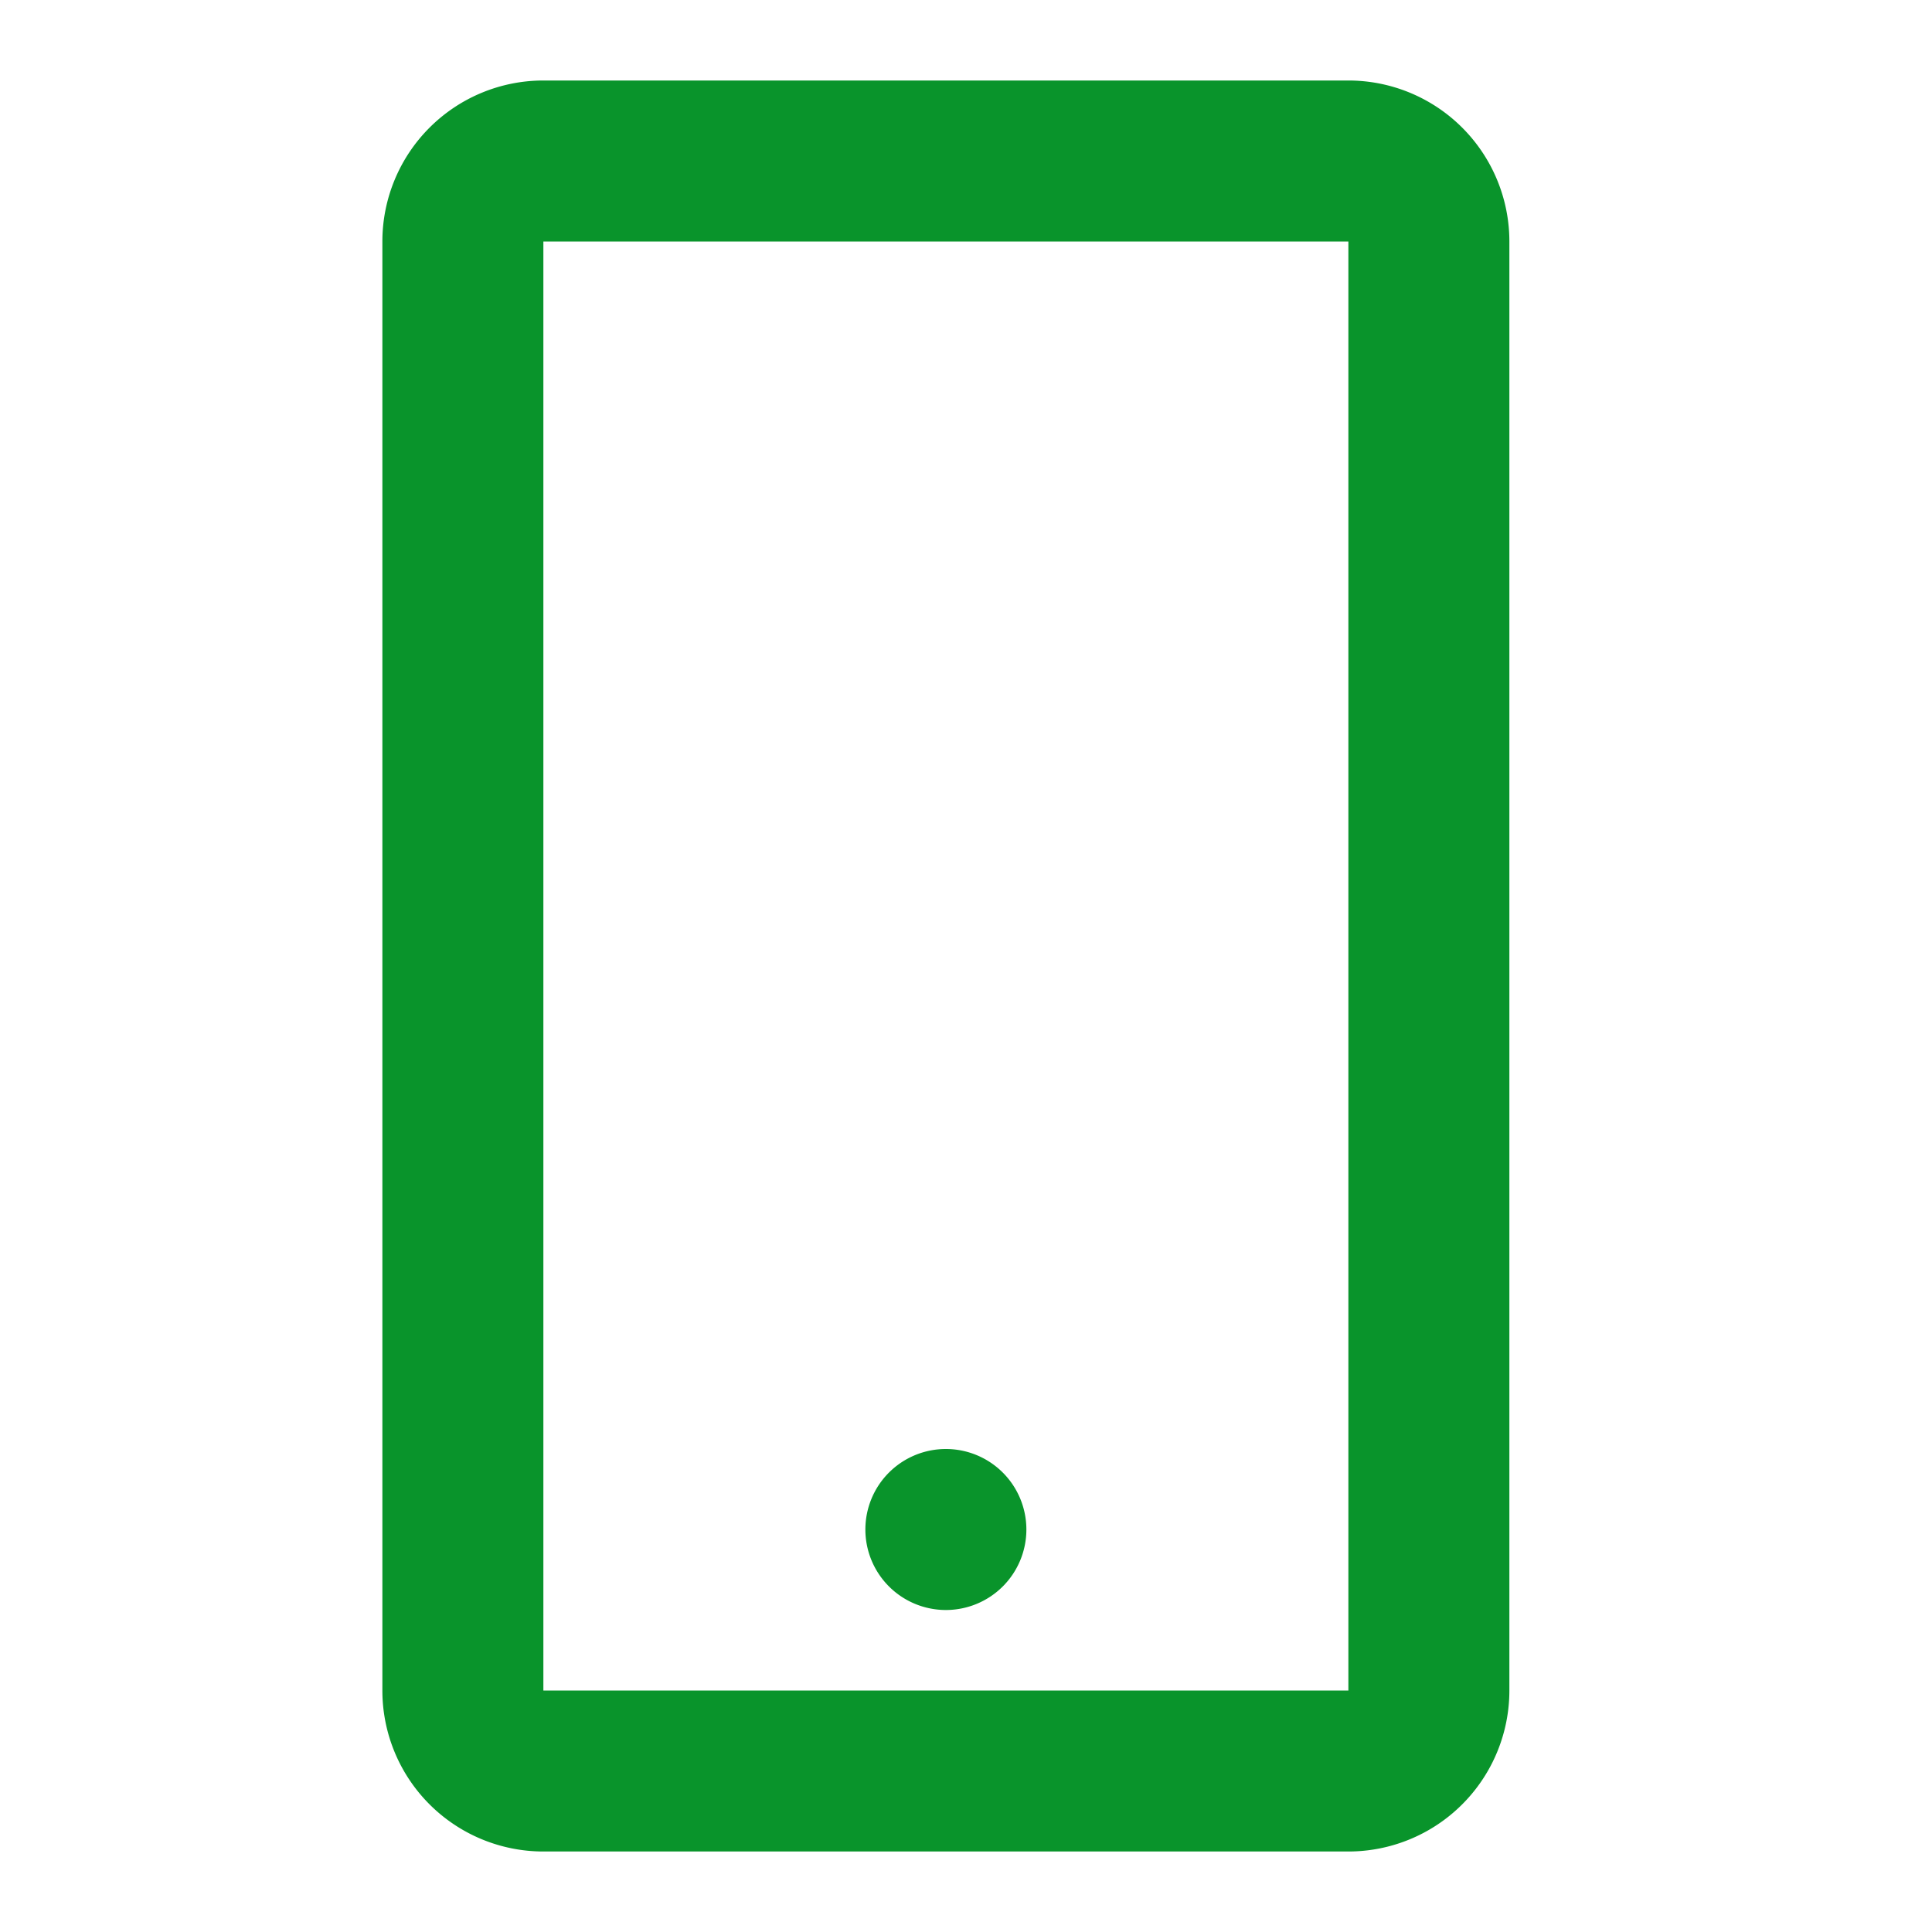 <svg xmlns="http://www.w3.org/2000/svg" xmlns:xlink="http://www.w3.org/1999/xlink" width="24" height="24" viewBox="0 0 24 24"><defs><style>.a{fill:#09942b;}.b{clip-path:url(#a);}</style><clipPath id="a"><rect class="a" width="24" height="24"/></clipPath></defs><g class="b"><path class="a" d="M12,22H2a2,2,0,0,1-2-2V2A2,2,0,0,1,2,0H12a2,2,0,0,1,2,2V20A2,2,0,0,1,12,22ZM2,2V20H12V2ZM7,19a1,1,0,1,1,1-1A1,1,0,0,1,7,19Z" transform="translate(4.75 1)"/></g></svg>